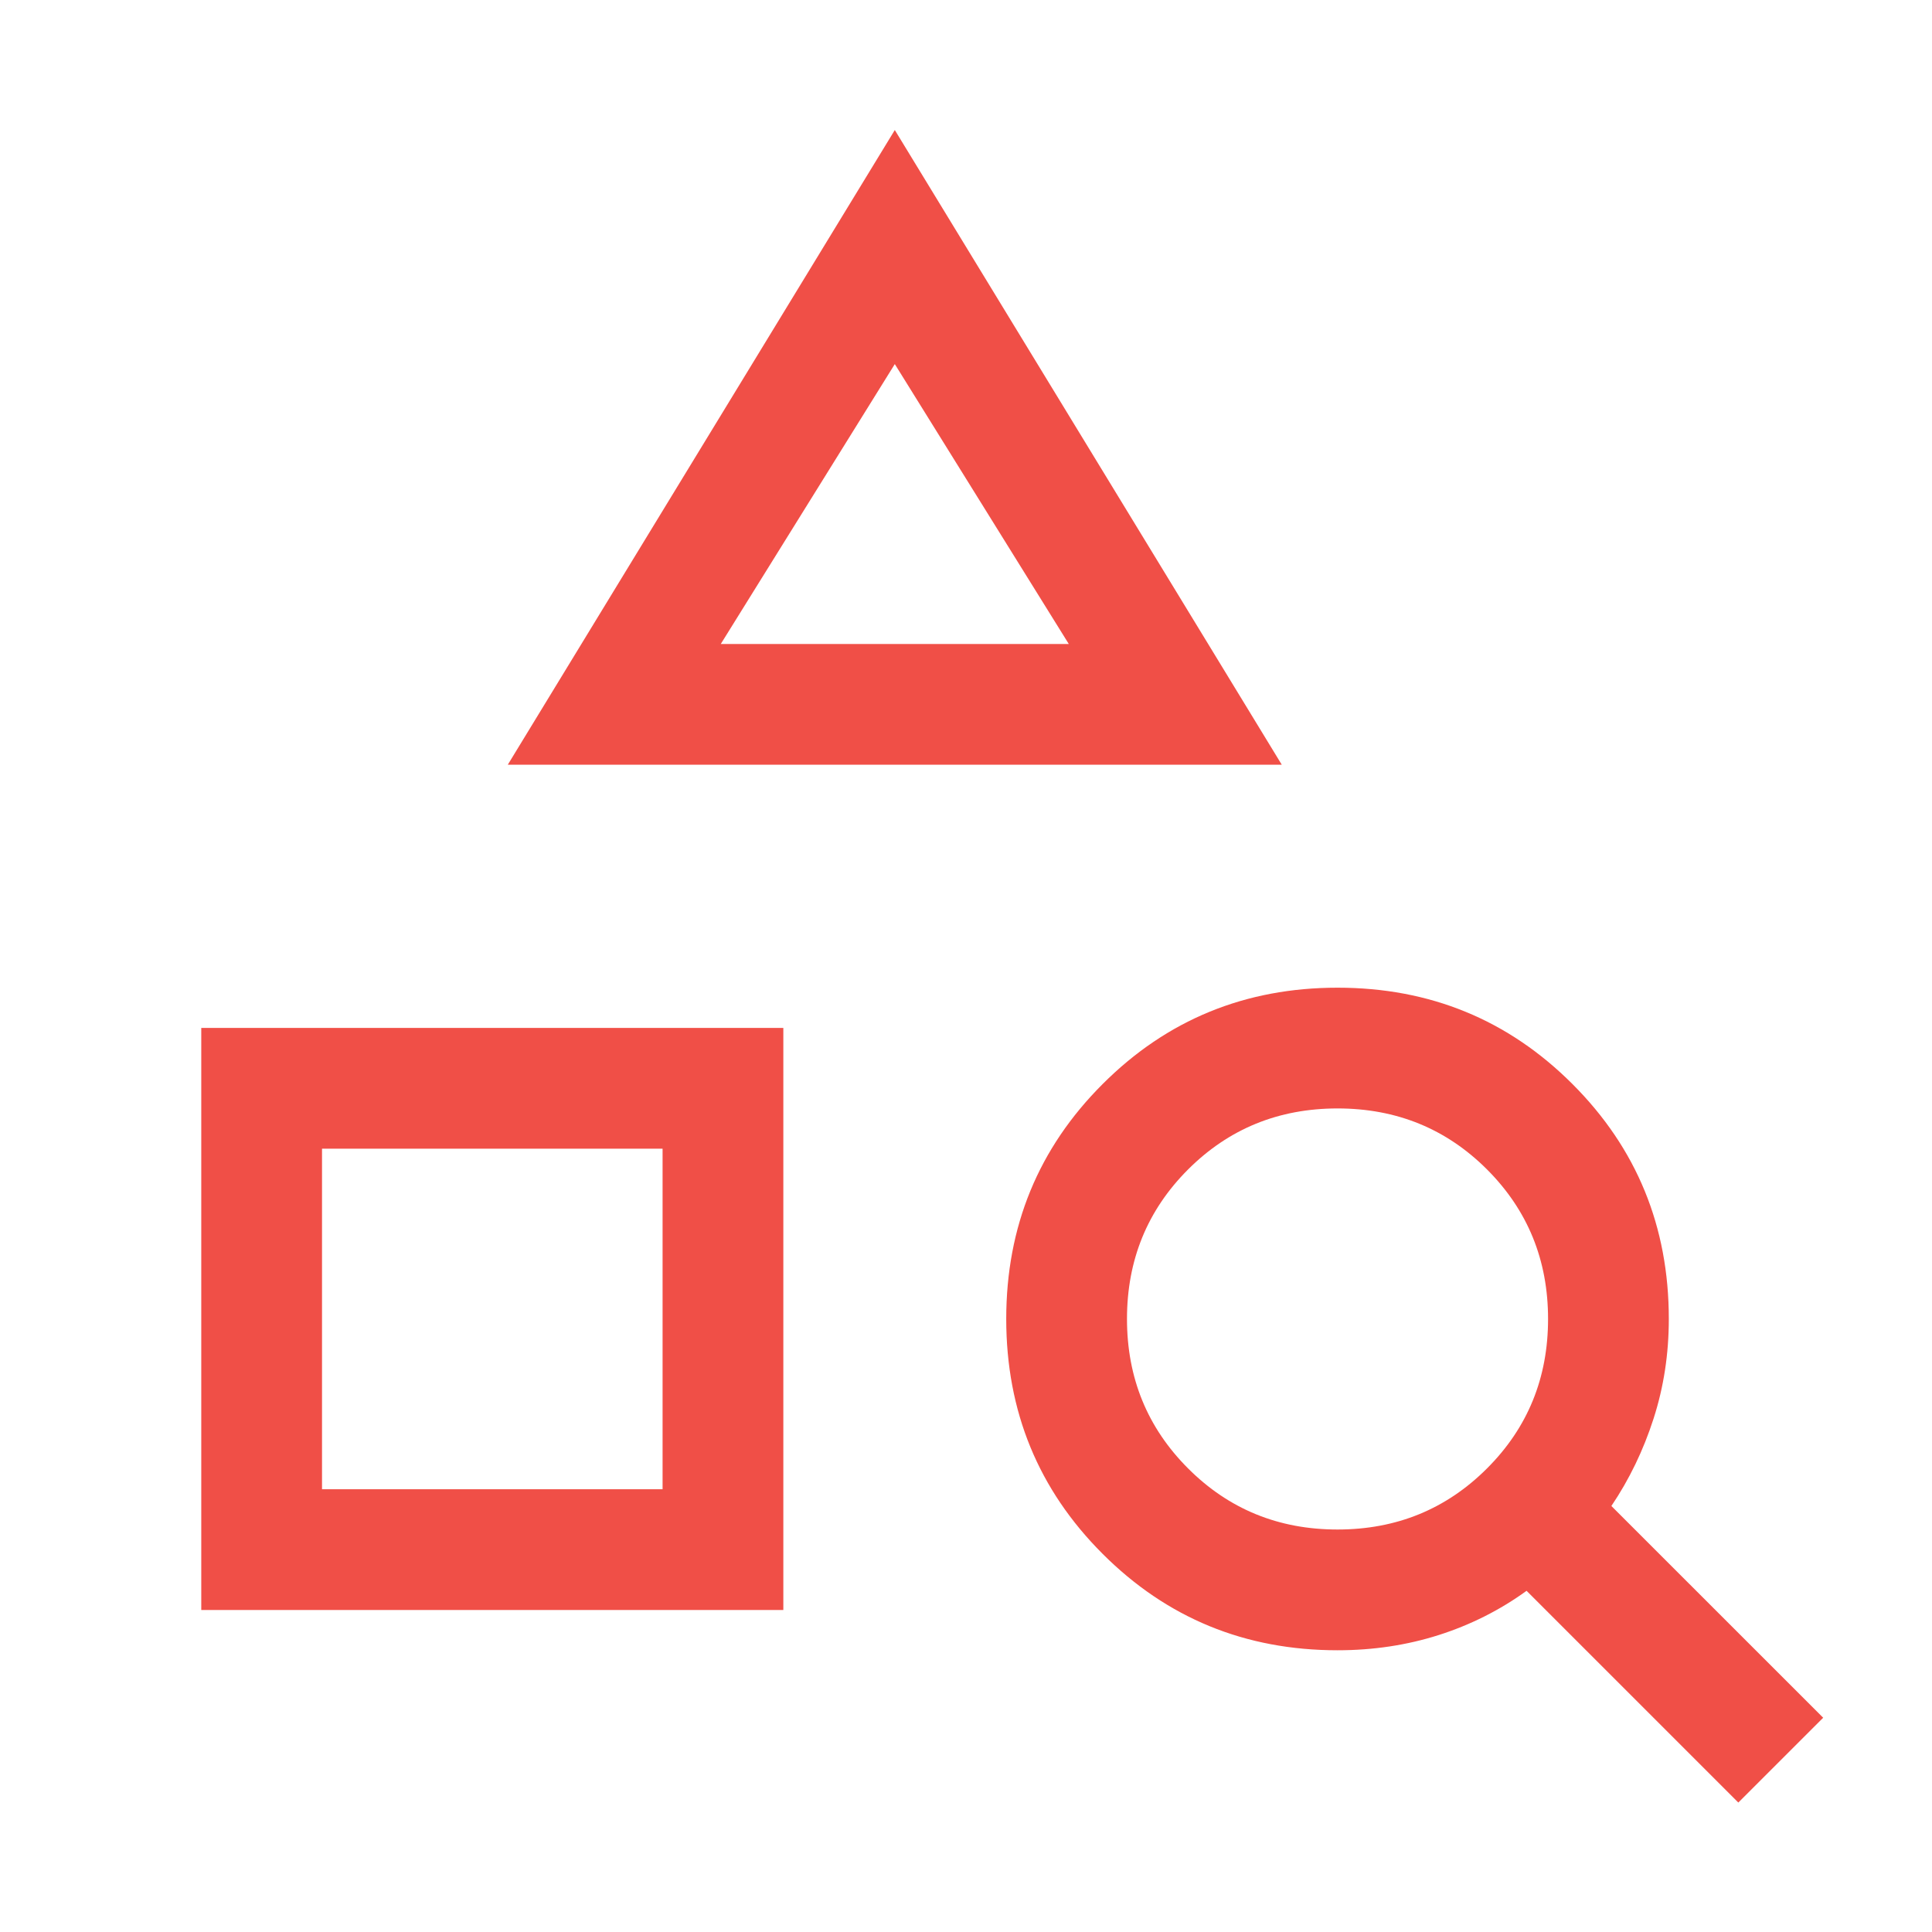 <svg xmlns="http://www.w3.org/2000/svg" width="40" height="40" viewBox="0 0 40 40" fill="none"><mask id="mask0_270_1663" style="mask-type:alpha" maskUnits="userSpaceOnUse" x="0" y="0" width="40" height="40"><rect width="40" height="40" fill="#D9D9D9"></rect></mask><g mask="url(#mask0_270_1663)"><path d="M4.167 33.333V21.282H16.218V33.333H4.167ZM6.667 30.833H13.718V23.782H6.667V30.833ZM10.513 15.833L18.526 2.692L26.538 15.833H10.513ZM14.923 13.333H22.128L18.526 7.538L14.923 13.333ZM35.99 37.32L31.606 32.936C31.055 33.335 30.449 33.64 29.79 33.851C29.131 34.061 28.432 34.167 27.692 34.167C25.78 34.167 24.159 33.501 22.829 32.171C21.498 30.841 20.833 29.22 20.833 27.307C20.833 25.395 21.498 23.774 22.829 22.444C24.159 21.114 25.78 20.449 27.692 20.449C29.605 20.449 31.226 21.114 32.556 22.444C33.886 23.774 34.551 25.395 34.551 27.307C34.551 28.03 34.446 28.718 34.235 29.372C34.025 30.025 33.734 30.628 33.362 31.18L37.747 35.564L35.99 37.32ZM27.692 31.667C28.912 31.667 29.944 31.245 30.787 30.402C31.63 29.56 32.051 28.529 32.051 27.308C32.051 26.088 31.63 25.056 30.788 24.213C29.945 23.37 28.913 22.949 27.693 22.949C26.472 22.949 25.441 23.37 24.598 24.212C23.755 25.055 23.333 26.087 23.333 27.307C23.333 28.527 23.755 29.559 24.598 30.402C25.44 31.245 26.471 31.667 27.692 31.667Z" fill="#F04F47"></path></g></svg>